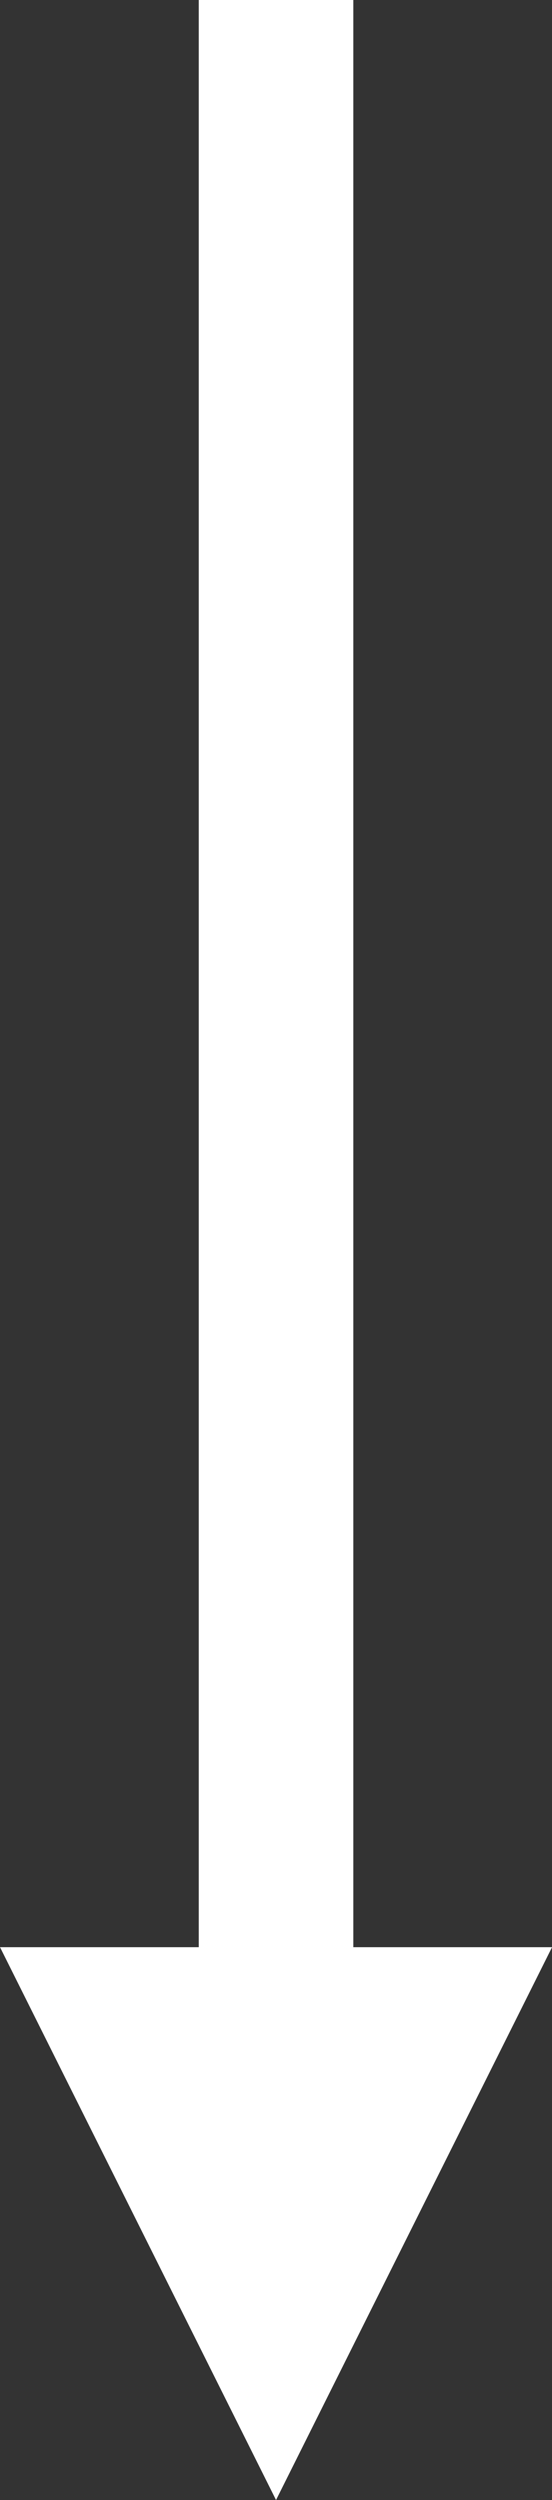 <svg xmlns="http://www.w3.org/2000/svg" width="54.285" height="245.5" viewBox="0 0 54.285 245.5">
  <rect x="0" y="0" width="54.285" height="245.5" fill="#333333" stroke="none"/>
  <path id="arrow" d="M-288.5,312.72V121.506h-15.2V312.72h-19.543l27.143,54.285,27.142-54.285Z" transform="translate(323.246 -121.506)" fill="#fff"/>
</svg>
